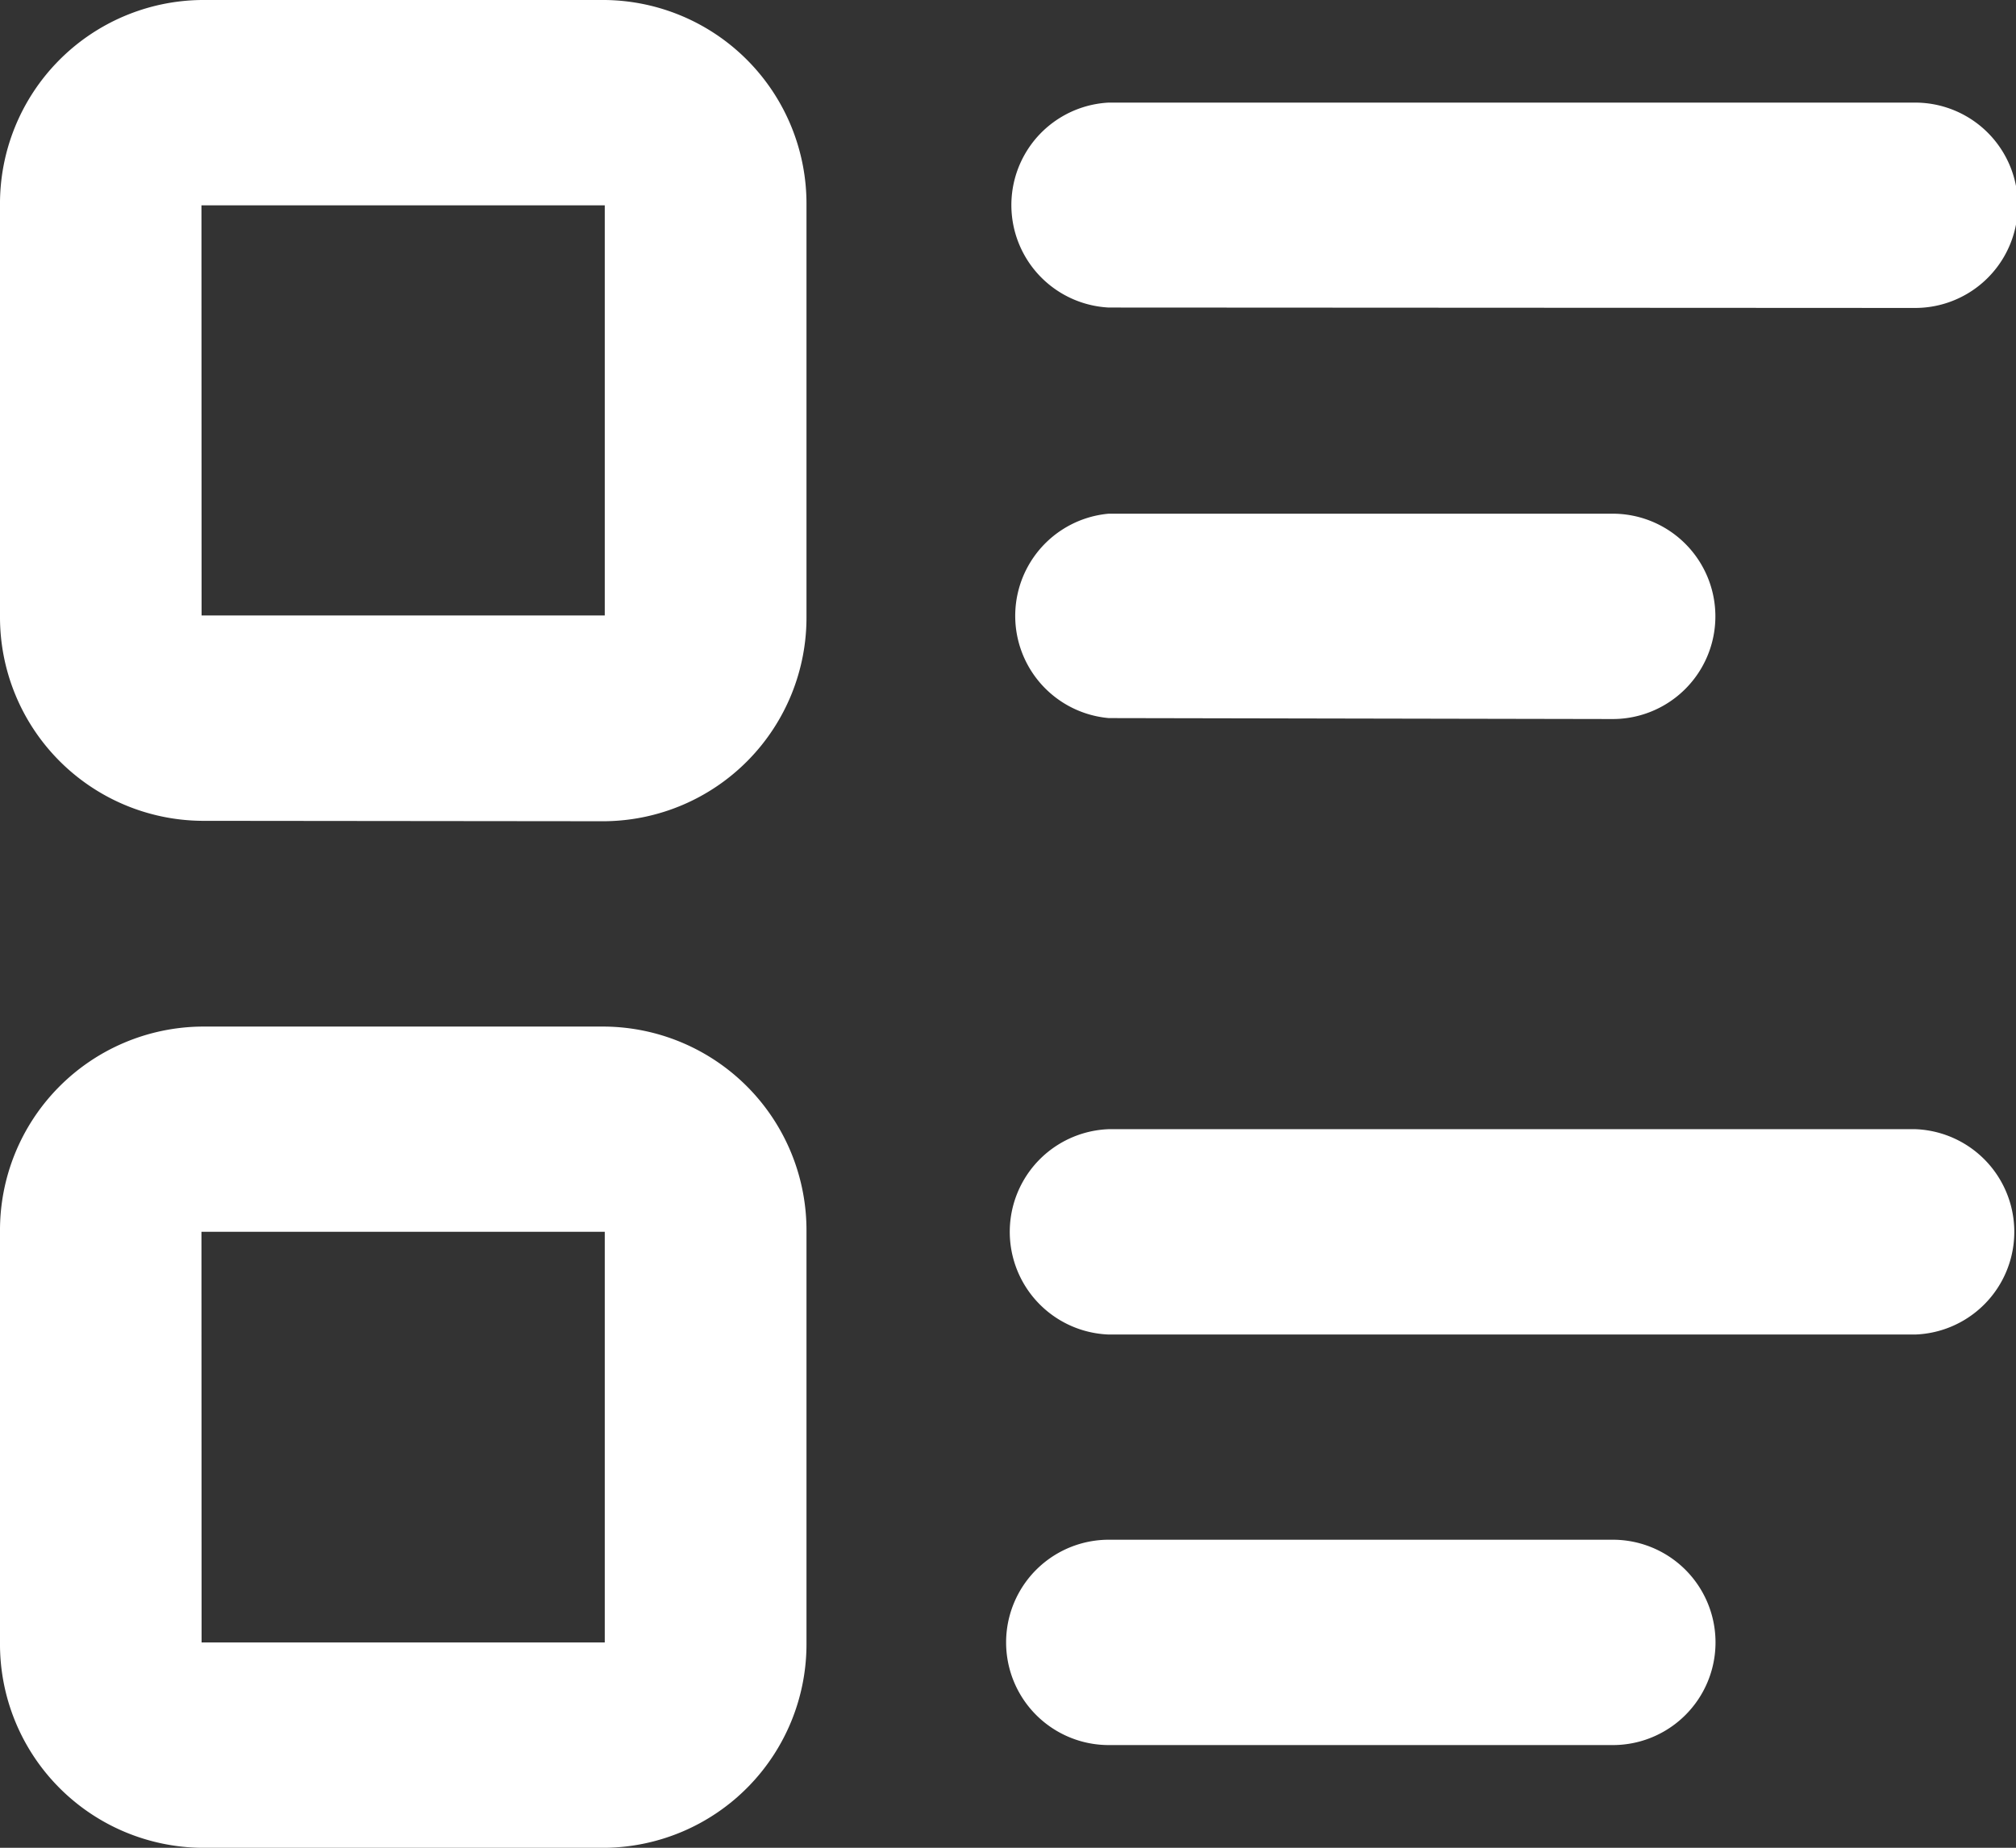 <svg xmlns="http://www.w3.org/2000/svg" width="14.911" height="13.669" viewBox="0 0 14.911 13.669">
  <rect x="0" y="0" width="14.911" height="13.669" fill="#333333" stroke="none"/>
  <g id="list-details" transform="translate(19 -8)">
    <g id="Grupo_61640" data-name="Grupo 61640" transform="translate(-19 8)">
      <path id="Unión_10" data-name="Unión 10" d="M1.491,13.669A1.507,1.507,0,0,1,0,12.15V9.112A1.507,1.507,0,0,1,1.491,7.594H4.473A1.507,1.507,0,0,1,5.965,9.112V12.15a1.507,1.507,0,0,1-1.491,1.519Zm0-1.519H4.473V9.112H1.49Zm6.71.759a.759.759,0,0,1,0-1.519h3.728a.759.759,0,0,1,0,1.519Zm0-3.037a.76.76,0,0,1,0-1.519h5.965a.76.76,0,0,1,0,1.519Zm-6.71-3.8A1.507,1.507,0,0,1,0,4.556V1.519A1.507,1.507,0,0,1,1.491,0H4.473A1.507,1.507,0,0,1,5.965,1.519V4.556A1.507,1.507,0,0,1,4.473,6.075Zm0-1.519H4.473V1.519H1.49Zm6.71.759A.759.759,0,0,1,8.2,3.8h3.728a.759.759,0,0,1,0,1.519Zm0-3.037A.759.759,0,0,1,8.2.759h5.965a.759.759,0,0,1,0,1.519Z" transform="translate(0 0)" fill="#fff"/>
    </g>
  </g>
</svg>
